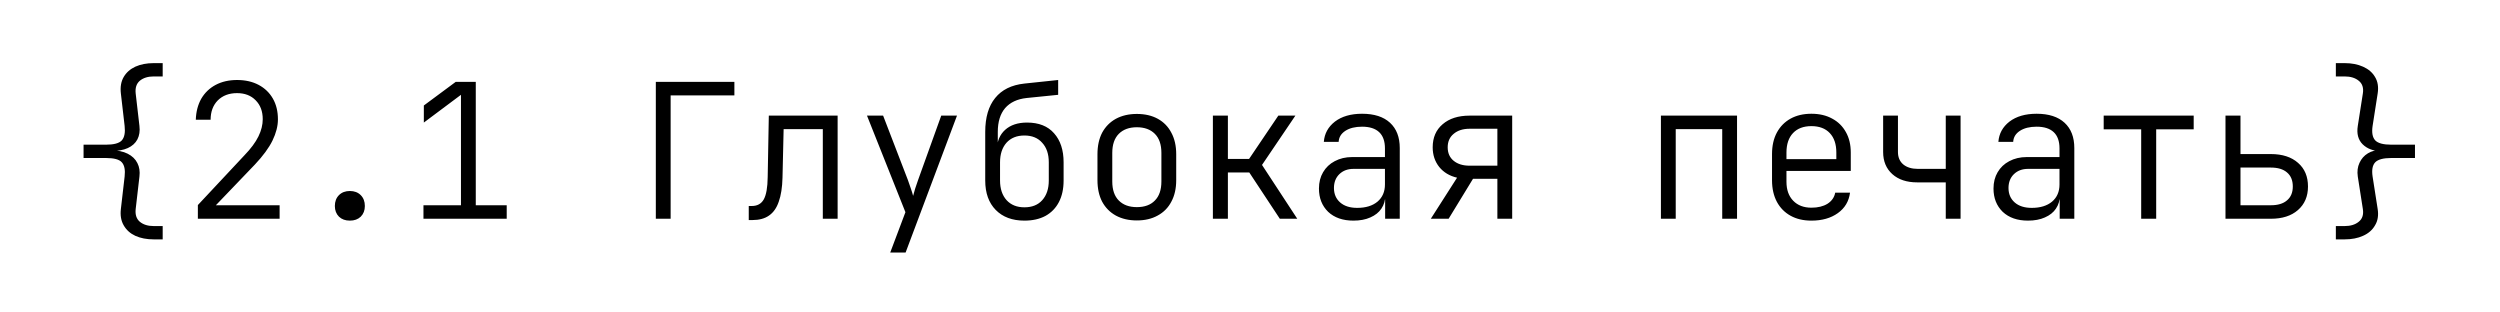 <?xml version="1.0" encoding="UTF-8"?> <svg xmlns="http://www.w3.org/2000/svg" width="200" height="25" viewBox="0 0 200 25" fill="none"><rect width="200" height="25" fill="white"></rect><path d="M12.295 19.15C11.735 19.15 11.245 19.055 10.825 18.865C10.415 18.675 10.105 18.395 9.895 18.025C9.685 17.665 9.61 17.23 9.67 16.72L9.97 14.125C10.03 13.595 9.955 13.215 9.745 12.985C9.545 12.755 9.12 12.64 8.47 12.64H6.685V11.575H8.47C9.11 11.575 9.535 11.46 9.745 11.23C9.955 10.99 10.03 10.605 9.97 10.075L9.67 7.48C9.61 6.96 9.685 6.52 9.895 6.16C10.105 5.8 10.415 5.525 10.825 5.335C11.245 5.145 11.735 5.05 12.295 5.05H13.015V6.115H12.295C11.835 6.115 11.465 6.23 11.185 6.46C10.915 6.69 10.805 7.03 10.855 7.48L11.155 10.075C11.205 10.485 11.15 10.845 10.99 11.155C10.83 11.455 10.575 11.685 10.225 11.845C9.875 12.005 9.42 12.085 8.86 12.085V12.025C9.41 12.025 9.86 12.115 10.21 12.295C10.57 12.475 10.83 12.725 10.99 13.045C11.15 13.355 11.205 13.715 11.155 14.125L10.855 16.72C10.805 17.17 10.915 17.51 11.185 17.74C11.465 17.97 11.835 18.085 12.295 18.085H13.015V19.15H12.295ZM15.829 17.5V16.405L19.549 12.43C20.069 11.89 20.444 11.385 20.674 10.915C20.904 10.445 21.019 9.985 21.019 9.535C21.019 8.905 20.829 8.4 20.449 8.02C20.079 7.64 19.584 7.45 18.964 7.45C18.324 7.45 17.809 7.645 17.419 8.035C17.039 8.425 16.849 8.94 16.849 9.58H15.664C15.684 8.94 15.829 8.38 16.099 7.9C16.379 7.42 16.764 7.05 17.254 6.79C17.744 6.53 18.314 6.4 18.964 6.4C19.624 6.4 20.199 6.53 20.689 6.79C21.179 7.05 21.559 7.415 21.829 7.885C22.099 8.355 22.234 8.91 22.234 9.55C22.234 10.08 22.089 10.645 21.799 11.245C21.509 11.835 21.039 12.475 20.389 13.165L17.269 16.42H22.369V17.5H15.829ZM27.988 17.65C27.628 17.65 27.338 17.545 27.118 17.335C26.898 17.115 26.788 16.83 26.788 16.48C26.788 16.12 26.898 15.83 27.118 15.61C27.338 15.39 27.628 15.28 27.988 15.28C28.348 15.28 28.638 15.39 28.858 15.61C29.078 15.83 29.188 16.12 29.188 16.48C29.188 16.83 29.078 17.115 28.858 17.335C28.638 17.545 28.348 17.65 27.988 17.65ZM33.877 17.5V16.42H36.877V7.585L33.907 9.805V8.44L36.457 6.55H38.062V16.42H40.537V17.5H33.877ZM52.466 17.5V6.55H58.751V7.63H53.651V17.5H52.466ZM59.9 17.605V16.48H60.14C60.58 16.48 60.9 16.305 61.1 15.955C61.3 15.595 61.405 15 61.415 14.17L61.505 9.25H67.01V17.5H65.825V10.33H62.69L62.6 14.215C62.58 14.995 62.48 15.635 62.3 16.135C62.13 16.635 61.87 17.005 61.52 17.245C61.18 17.485 60.735 17.605 60.185 17.605H59.9ZM71.219 20.2L72.434 16.975L69.359 9.25H70.649L72.629 14.395C72.709 14.615 72.789 14.845 72.869 15.085C72.949 15.315 73.009 15.51 73.049 15.67C73.089 15.51 73.144 15.315 73.214 15.085C73.294 14.845 73.374 14.61 73.454 14.38L75.299 9.25H76.559L72.449 20.2H71.219ZM81.953 17.65C80.983 17.65 80.218 17.365 79.658 16.795C79.098 16.225 78.818 15.44 78.818 14.44V10.555C78.818 9.395 79.083 8.49 79.613 7.84C80.143 7.18 80.923 6.795 81.953 6.685L84.653 6.4V7.585L82.133 7.84C81.383 7.92 80.808 8.19 80.408 8.65C80.018 9.11 79.823 9.745 79.823 10.555V11.56H80.033L79.748 11.95C79.768 11.29 79.988 10.77 80.408 10.39C80.838 10 81.423 9.805 82.163 9.805C83.103 9.805 83.823 10.09 84.323 10.66C84.833 11.23 85.088 12.005 85.088 12.985V14.44C85.088 15.11 84.963 15.685 84.713 16.165C84.463 16.645 84.103 17.015 83.633 17.275C83.163 17.525 82.603 17.65 81.953 17.65ZM81.953 16.585C82.563 16.585 83.038 16.395 83.378 16.015C83.728 15.625 83.903 15.1 83.903 14.44V12.985C83.903 12.325 83.728 11.805 83.378 11.425C83.038 11.035 82.563 10.84 81.953 10.84C81.343 10.84 80.863 11.035 80.513 11.425C80.173 11.815 80.003 12.335 80.003 12.985V14.44C80.003 15.1 80.178 15.625 80.528 16.015C80.878 16.395 81.353 16.585 81.953 16.585ZM90.947 17.635C90.307 17.635 89.747 17.505 89.267 17.245C88.797 16.985 88.432 16.615 88.172 16.135C87.922 15.655 87.797 15.08 87.797 14.41V12.34C87.797 11.67 87.922 11.095 88.172 10.615C88.432 10.135 88.797 9.765 89.267 9.505C89.747 9.245 90.307 9.115 90.947 9.115C91.597 9.115 92.157 9.245 92.627 9.505C93.097 9.765 93.457 10.135 93.707 10.615C93.967 11.095 94.097 11.67 94.097 12.34V14.41C94.097 15.08 93.967 15.655 93.707 16.135C93.457 16.615 93.092 16.985 92.612 17.245C92.142 17.505 91.587 17.635 90.947 17.635ZM90.947 16.57C91.567 16.57 92.047 16.395 92.387 16.045C92.737 15.695 92.912 15.185 92.912 14.515V12.235C92.912 11.565 92.737 11.055 92.387 10.705C92.037 10.355 91.557 10.18 90.947 10.18C90.337 10.18 89.857 10.355 89.507 10.705C89.157 11.055 88.982 11.565 88.982 12.235V14.515C88.982 15.185 89.157 15.695 89.507 16.045C89.857 16.395 90.337 16.57 90.947 16.57ZM97.031 17.5V9.25H98.231V12.715H99.926L102.266 9.25H103.631L100.961 13.195L103.781 17.5H102.386L99.941 13.795H98.231V17.5H97.031ZM108.276 17.65C107.426 17.65 106.751 17.415 106.251 16.945C105.761 16.465 105.516 15.845 105.516 15.085C105.516 14.585 105.626 14.15 105.846 13.78C106.066 13.4 106.376 13.105 106.776 12.895C107.186 12.675 107.651 12.565 108.171 12.565H110.796V11.875C110.796 11.295 110.641 10.86 110.331 10.57C110.021 10.28 109.566 10.135 108.966 10.135C108.416 10.135 107.971 10.245 107.631 10.465C107.291 10.685 107.111 10.98 107.091 11.35H105.906C105.956 10.69 106.251 10.15 106.791 9.73C107.341 9.31 108.066 9.1 108.966 9.1C109.936 9.1 110.681 9.34 111.201 9.82C111.721 10.3 111.981 10.975 111.981 11.845V17.5H110.811V15.955H110.601L110.826 15.61C110.826 16.02 110.721 16.38 110.511 16.69C110.311 16.99 110.016 17.225 109.626 17.395C109.246 17.565 108.796 17.65 108.276 17.65ZM108.576 16.63C109.256 16.63 109.796 16.465 110.196 16.135C110.596 15.795 110.796 15.335 110.796 14.755V13.51H108.276C107.816 13.51 107.441 13.65 107.151 13.93C106.861 14.21 106.716 14.58 106.716 15.04C106.716 15.52 106.881 15.905 107.211 16.195C107.541 16.485 107.996 16.63 108.576 16.63ZM114.465 17.5L116.565 14.215C115.965 14.075 115.49 13.79 115.14 13.36C114.79 12.92 114.615 12.395 114.615 11.785C114.615 11.005 114.88 10.39 115.41 9.94C115.94 9.48 116.66 9.25 117.57 9.25H120.975V17.5H119.79V14.305H117.84L115.89 17.5H114.465ZM117.57 13.255H119.79V10.3H117.57C117.04 10.3 116.615 10.435 116.295 10.705C115.975 10.965 115.815 11.325 115.815 11.785C115.815 12.245 115.975 12.605 116.295 12.865C116.615 13.125 117.04 13.255 117.57 13.255ZM132.873 17.5V9.25H138.963V17.5H137.778V10.33H134.058V17.5H132.873ZM144.912 17.65C144.272 17.65 143.717 17.52 143.247 17.26C142.777 17 142.412 16.63 142.152 16.15C141.892 15.66 141.762 15.085 141.762 14.425V12.325C141.762 11.655 141.892 11.08 142.152 10.6C142.412 10.12 142.777 9.75 143.247 9.49C143.717 9.23 144.272 9.1 144.912 9.1C145.552 9.1 146.107 9.23 146.577 9.49C147.047 9.74 147.412 10.1 147.672 10.57C147.932 11.03 148.062 11.575 148.062 12.205V13.675H142.917V14.545C142.917 15.185 143.097 15.69 143.457 16.06C143.817 16.43 144.302 16.615 144.912 16.615C145.432 16.615 145.862 16.51 146.202 16.3C146.542 16.08 146.747 15.785 146.817 15.415H148.002C147.912 16.105 147.587 16.65 147.027 17.05C146.467 17.45 145.762 17.65 144.912 17.65ZM146.907 12.865V12.205C146.907 11.535 146.732 11.015 146.382 10.645C146.032 10.275 145.542 10.09 144.912 10.09C144.282 10.09 143.792 10.275 143.442 10.645C143.092 11.015 142.917 11.535 142.917 12.205V12.73H147.027L146.907 12.865ZM155.661 17.5V14.59H153.381C152.541 14.59 151.876 14.37 151.386 13.93C150.896 13.49 150.651 12.9 150.651 12.16V9.25H151.836V12.16C151.836 12.58 151.976 12.91 152.256 13.15C152.546 13.39 152.936 13.51 153.426 13.51H155.661V9.25H156.846V17.5H155.661ZM162.24 17.65C161.39 17.65 160.715 17.415 160.215 16.945C159.725 16.465 159.48 15.845 159.48 15.085C159.48 14.585 159.59 14.15 159.81 13.78C160.03 13.4 160.34 13.105 160.74 12.895C161.15 12.675 161.615 12.565 162.135 12.565H164.76V11.875C164.76 11.295 164.605 10.86 164.295 10.57C163.985 10.28 163.53 10.135 162.93 10.135C162.38 10.135 161.935 10.245 161.595 10.465C161.255 10.685 161.075 10.98 161.055 11.35H159.87C159.92 10.69 160.215 10.15 160.755 9.73C161.305 9.31 162.03 9.1 162.93 9.1C163.9 9.1 164.645 9.34 165.165 9.82C165.685 10.3 165.945 10.975 165.945 11.845V17.5H164.775V15.955H164.565L164.79 15.61C164.79 16.02 164.685 16.38 164.475 16.69C164.275 16.99 163.98 17.225 163.59 17.395C163.21 17.565 162.76 17.65 162.24 17.65ZM162.54 16.63C163.22 16.63 163.76 16.465 164.16 16.135C164.56 15.795 164.76 15.335 164.76 14.755V13.51H162.24C161.78 13.51 161.405 13.65 161.115 13.93C160.825 14.21 160.68 14.58 160.68 15.04C160.68 15.52 160.845 15.905 161.175 16.195C161.505 16.485 161.96 16.63 162.54 16.63ZM171.295 17.5V10.345H168.295V9.25H175.495V10.345H172.495V17.5H171.295ZM178.039 17.5V9.25H179.239V12.325H181.669C182.589 12.325 183.314 12.56 183.844 13.03C184.374 13.49 184.639 14.12 184.639 14.92C184.639 15.71 184.369 16.34 183.829 16.81C183.299 17.27 182.579 17.5 181.669 17.5H178.039ZM179.239 16.42H181.669C182.229 16.42 182.659 16.29 182.959 16.03C183.269 15.77 183.424 15.4 183.424 14.92C183.424 14.43 183.269 14.055 182.959 13.795C182.659 13.535 182.229 13.405 181.669 13.405H179.239V16.42ZM186.868 19.15V18.085H187.573C188.043 18.085 188.418 17.97 188.698 17.74C188.988 17.51 189.098 17.17 189.028 16.72L188.623 14.125C188.563 13.715 188.608 13.35 188.758 13.03C188.908 12.7 189.133 12.445 189.433 12.265C189.733 12.085 190.078 11.995 190.468 11.995V12.085C189.868 12.085 189.383 11.905 189.013 11.545C188.653 11.185 188.523 10.695 188.623 10.075L189.028 7.48C189.098 7.03 188.988 6.69 188.698 6.46C188.418 6.23 188.043 6.115 187.573 6.115H186.868V5.05H187.573C188.133 5.05 188.623 5.145 189.043 5.335C189.473 5.525 189.793 5.8 190.003 6.16C190.223 6.52 190.293 6.96 190.213 7.48L189.808 10.075C189.728 10.605 189.798 10.99 190.018 11.23C190.238 11.46 190.668 11.575 191.308 11.575H193.198V12.64H191.308C190.668 12.64 190.238 12.755 190.018 12.985C189.798 13.215 189.728 13.595 189.808 14.125L190.213 16.72C190.293 17.23 190.223 17.665 190.003 18.025C189.793 18.395 189.473 18.675 189.043 18.865C188.623 19.055 188.133 19.15 187.573 19.15H186.868Z" fill="black"></path></svg> 